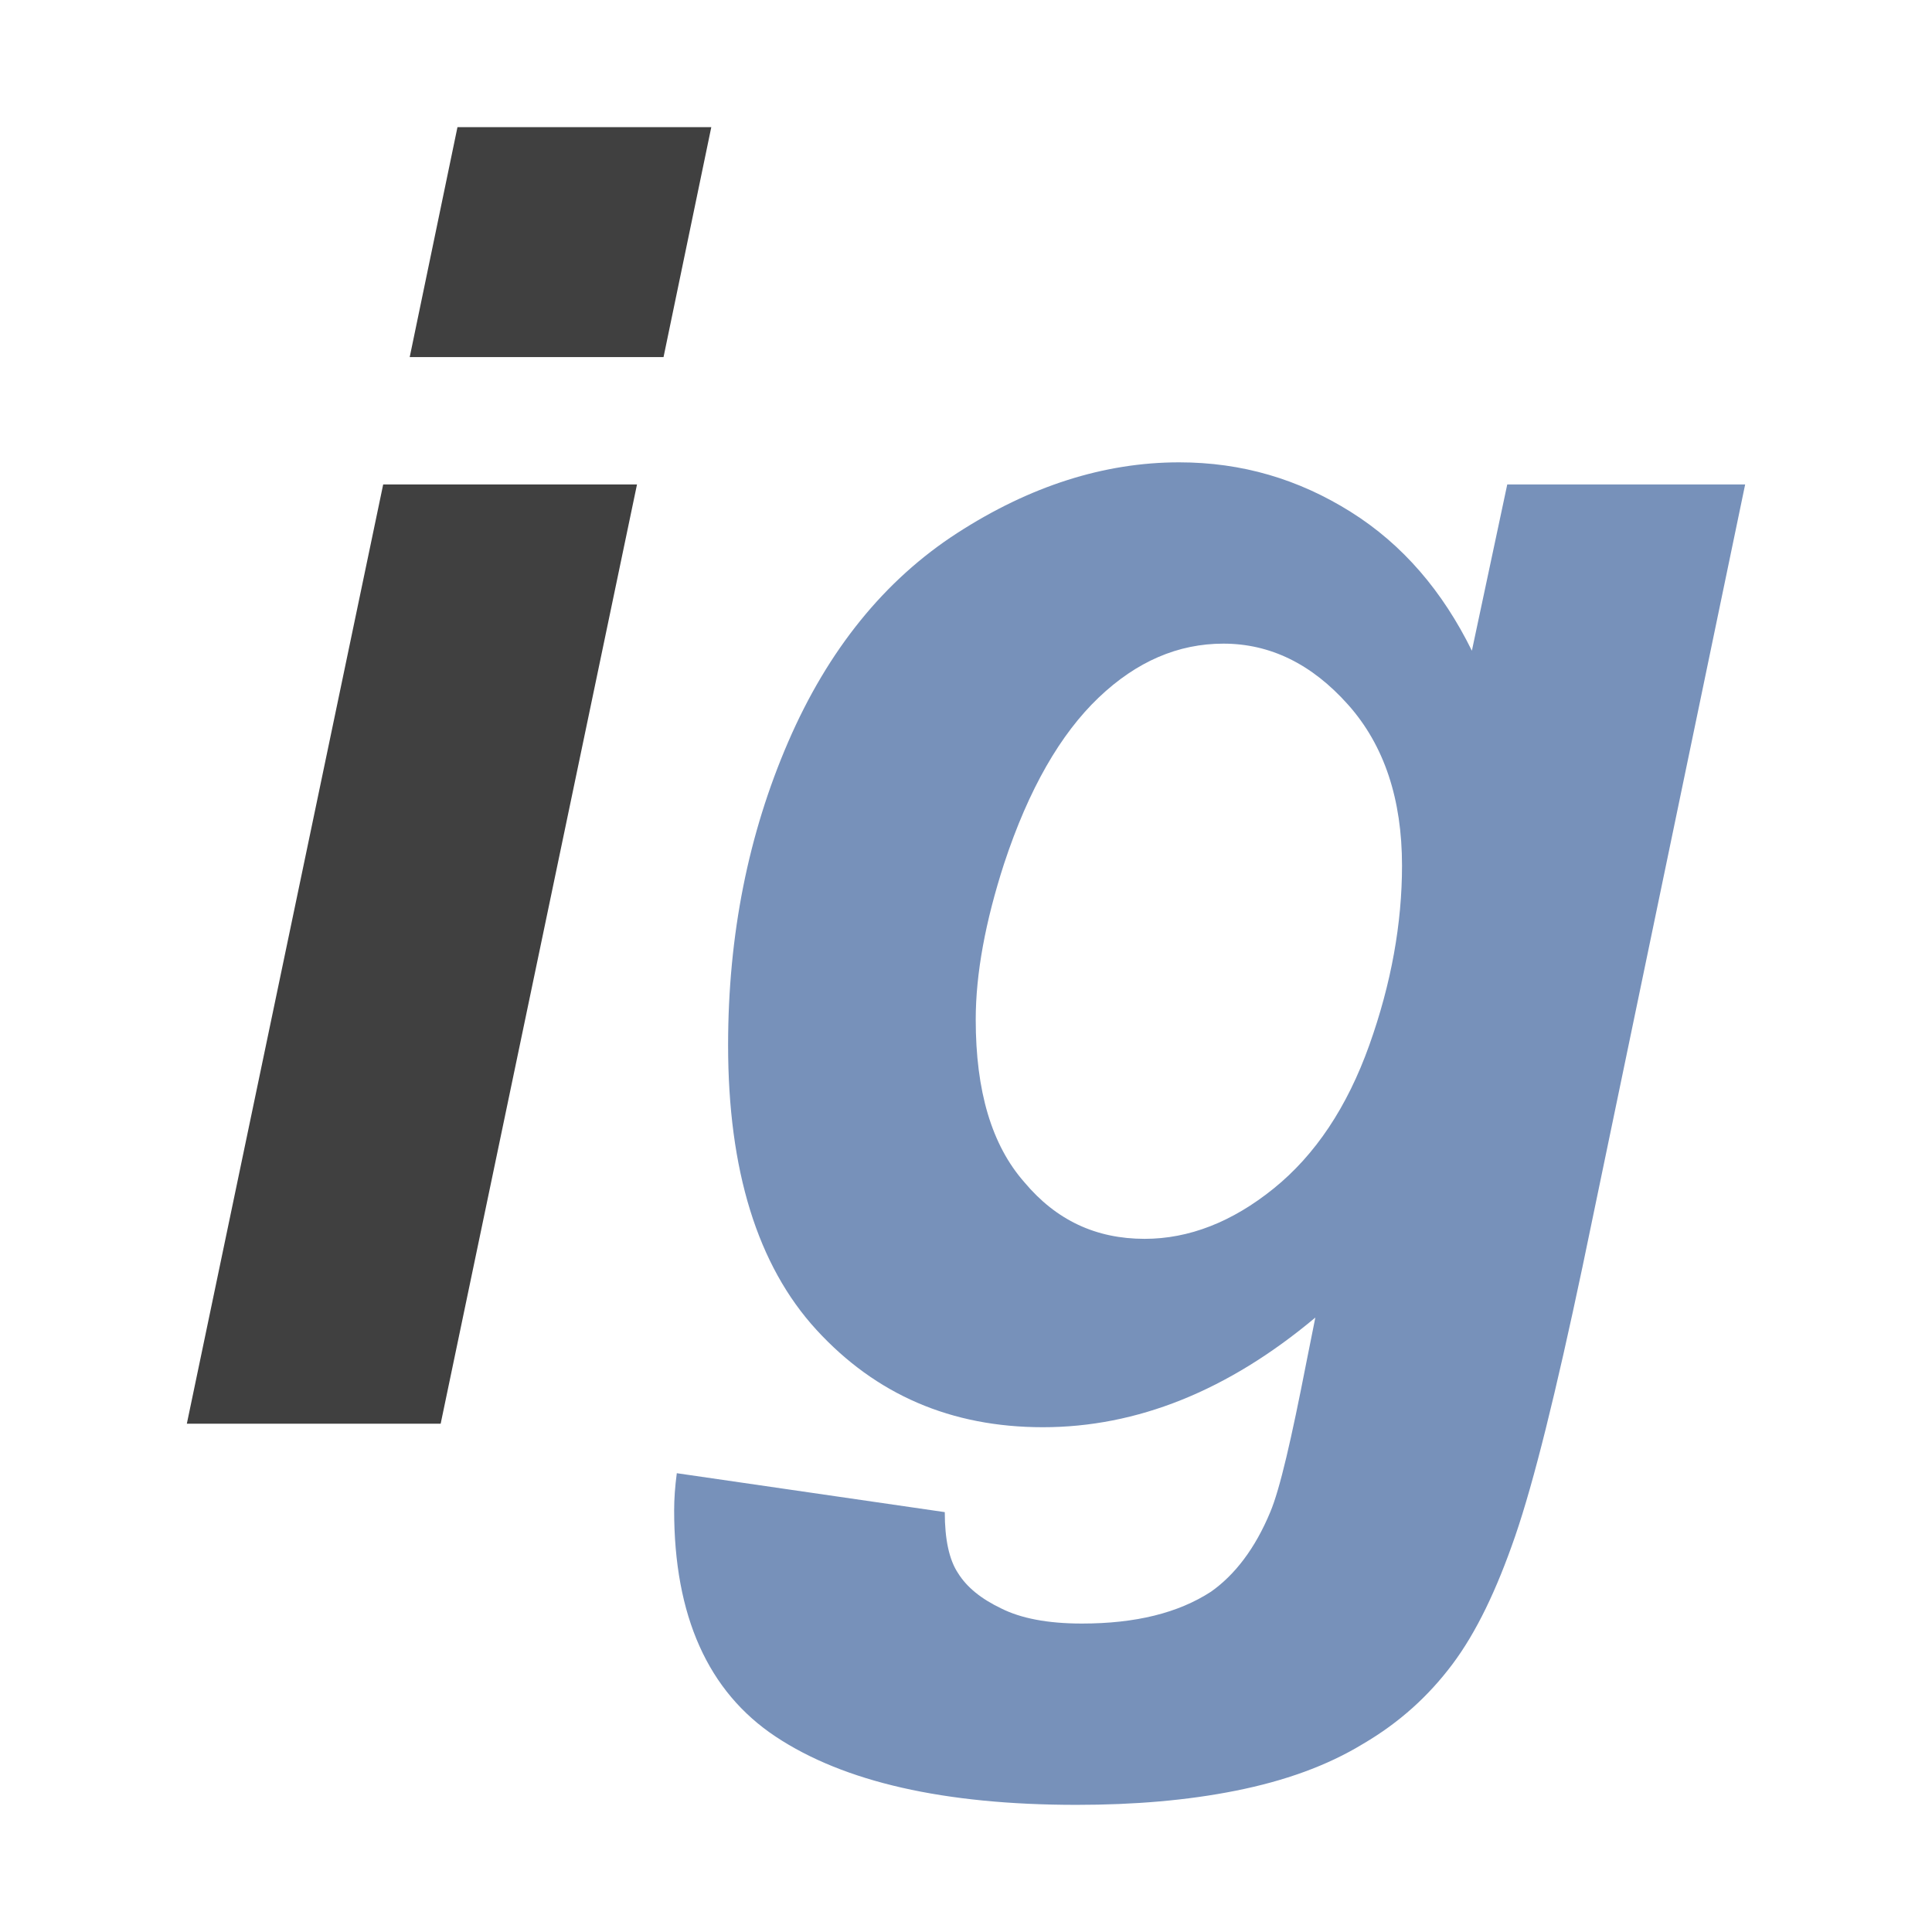 <?xml version="1.0" encoding="UTF-8"?>
<svg width="256px" height="256px" viewBox="0 0 256 256" version="1.1" xmlns="http://www.w3.org/2000/svg"
	xmlns:xlink="http://www.w3.org/1999/xlink">
	<title>standard_big</title>
	<style>
		#i {
			fill: #404040;
		}

		@media (prefers-color-scheme: dark) {
			#i {
				fill: white;
			}
		}
	</style>
	<g id="standard_big" stroke="none" stroke-width="1" fill="none" fill-rule="evenodd">
		<g id="Group" transform="translate(24.758, 16.848)" fill-rule="nonzero">
			<path
				d="M35.859,0 C35.859,0 69.492,0 69.492,0 C69.492,0 63.164,30.469 63.164,30.469 C63.164,30.469 29.531,30.469 29.531,30.469 C29.531,30.469 35.859,0 35.859,0 Z M26.016,47.344 C26.016,47.344 59.648,47.344 59.648,47.344 C59.648,47.344 33.633,171.797 33.633,171.797 C33.633,171.797 0,171.797 0,171.797 C0,171.797 26.016,47.344 26.016,47.344 Z"
				id="i" fill="#404040"></path>
			<path
				d="M64.922,178.359 C64.922,178.359 100.43,183.516 100.43,183.516 C100.43,187.148 101.016,189.844 102.188,191.602 C103.359,193.477 105.234,195 107.93,196.289 C110.508,197.578 114.023,198.281 118.594,198.281 C125.742,198.281 131.367,196.875 135.703,194.062 C138.867,191.836 141.562,188.32 143.555,183.516 C144.844,180.469 146.367,173.789 148.359,163.594 C148.359,163.594 149.531,157.734 149.531,157.734 C137.93,167.461 125.859,172.266 113.438,172.266 C101.25,172.266 91.289,167.93 83.438,159.375 C75.586,150.82 71.719,138.164 71.719,121.641 C71.719,106.992 74.414,93.633 79.688,81.445 C84.961,69.258 92.461,60 102.07,53.789 C111.68,47.578 121.523,44.414 131.484,44.414 C139.805,44.414 147.305,46.641 154.219,50.977 C161.133,55.312 166.406,61.523 170.273,69.375 C170.273,69.375 174.961,47.344 174.961,47.344 C174.961,47.344 206.484,47.344 206.484,47.344 C206.484,47.344 184.922,151.055 184.922,151.055 C181.406,167.695 178.477,179.531 176.016,186.68 C173.555,193.828 170.859,199.453 167.695,203.672 C164.531,207.891 160.664,211.406 155.859,214.219 C151.055,217.148 145.43,219.141 138.984,220.43 C132.539,221.719 125.508,222.305 117.891,222.305 C100.312,222.305 87.07,219.258 78.047,213.281 C69.023,207.305 64.57,197.227 64.57,183.281 C64.57,181.758 64.688,180.117 64.922,178.359 Z M104.531,118.242 C104.531,127.734 106.641,134.883 110.977,139.805 C115.195,144.844 120.469,147.305 126.914,147.305 C132.773,147.305 138.516,145.078 144.023,140.625 C149.531,136.172 153.75,129.844 156.68,121.641 C159.609,113.438 161.016,105.469 161.016,97.852 C161.016,89.062 158.672,81.914 153.867,76.523 C149.062,71.133 143.555,68.438 137.344,68.438 C131.367,68.438 125.859,70.781 120.82,75.586 C115.781,80.391 111.562,87.656 108.281,97.617 C105.82,105.234 104.531,112.148 104.531,118.242 Z"
				id="Shape" fill="#7791BA"></path>
		</g>
	</g>
</svg>